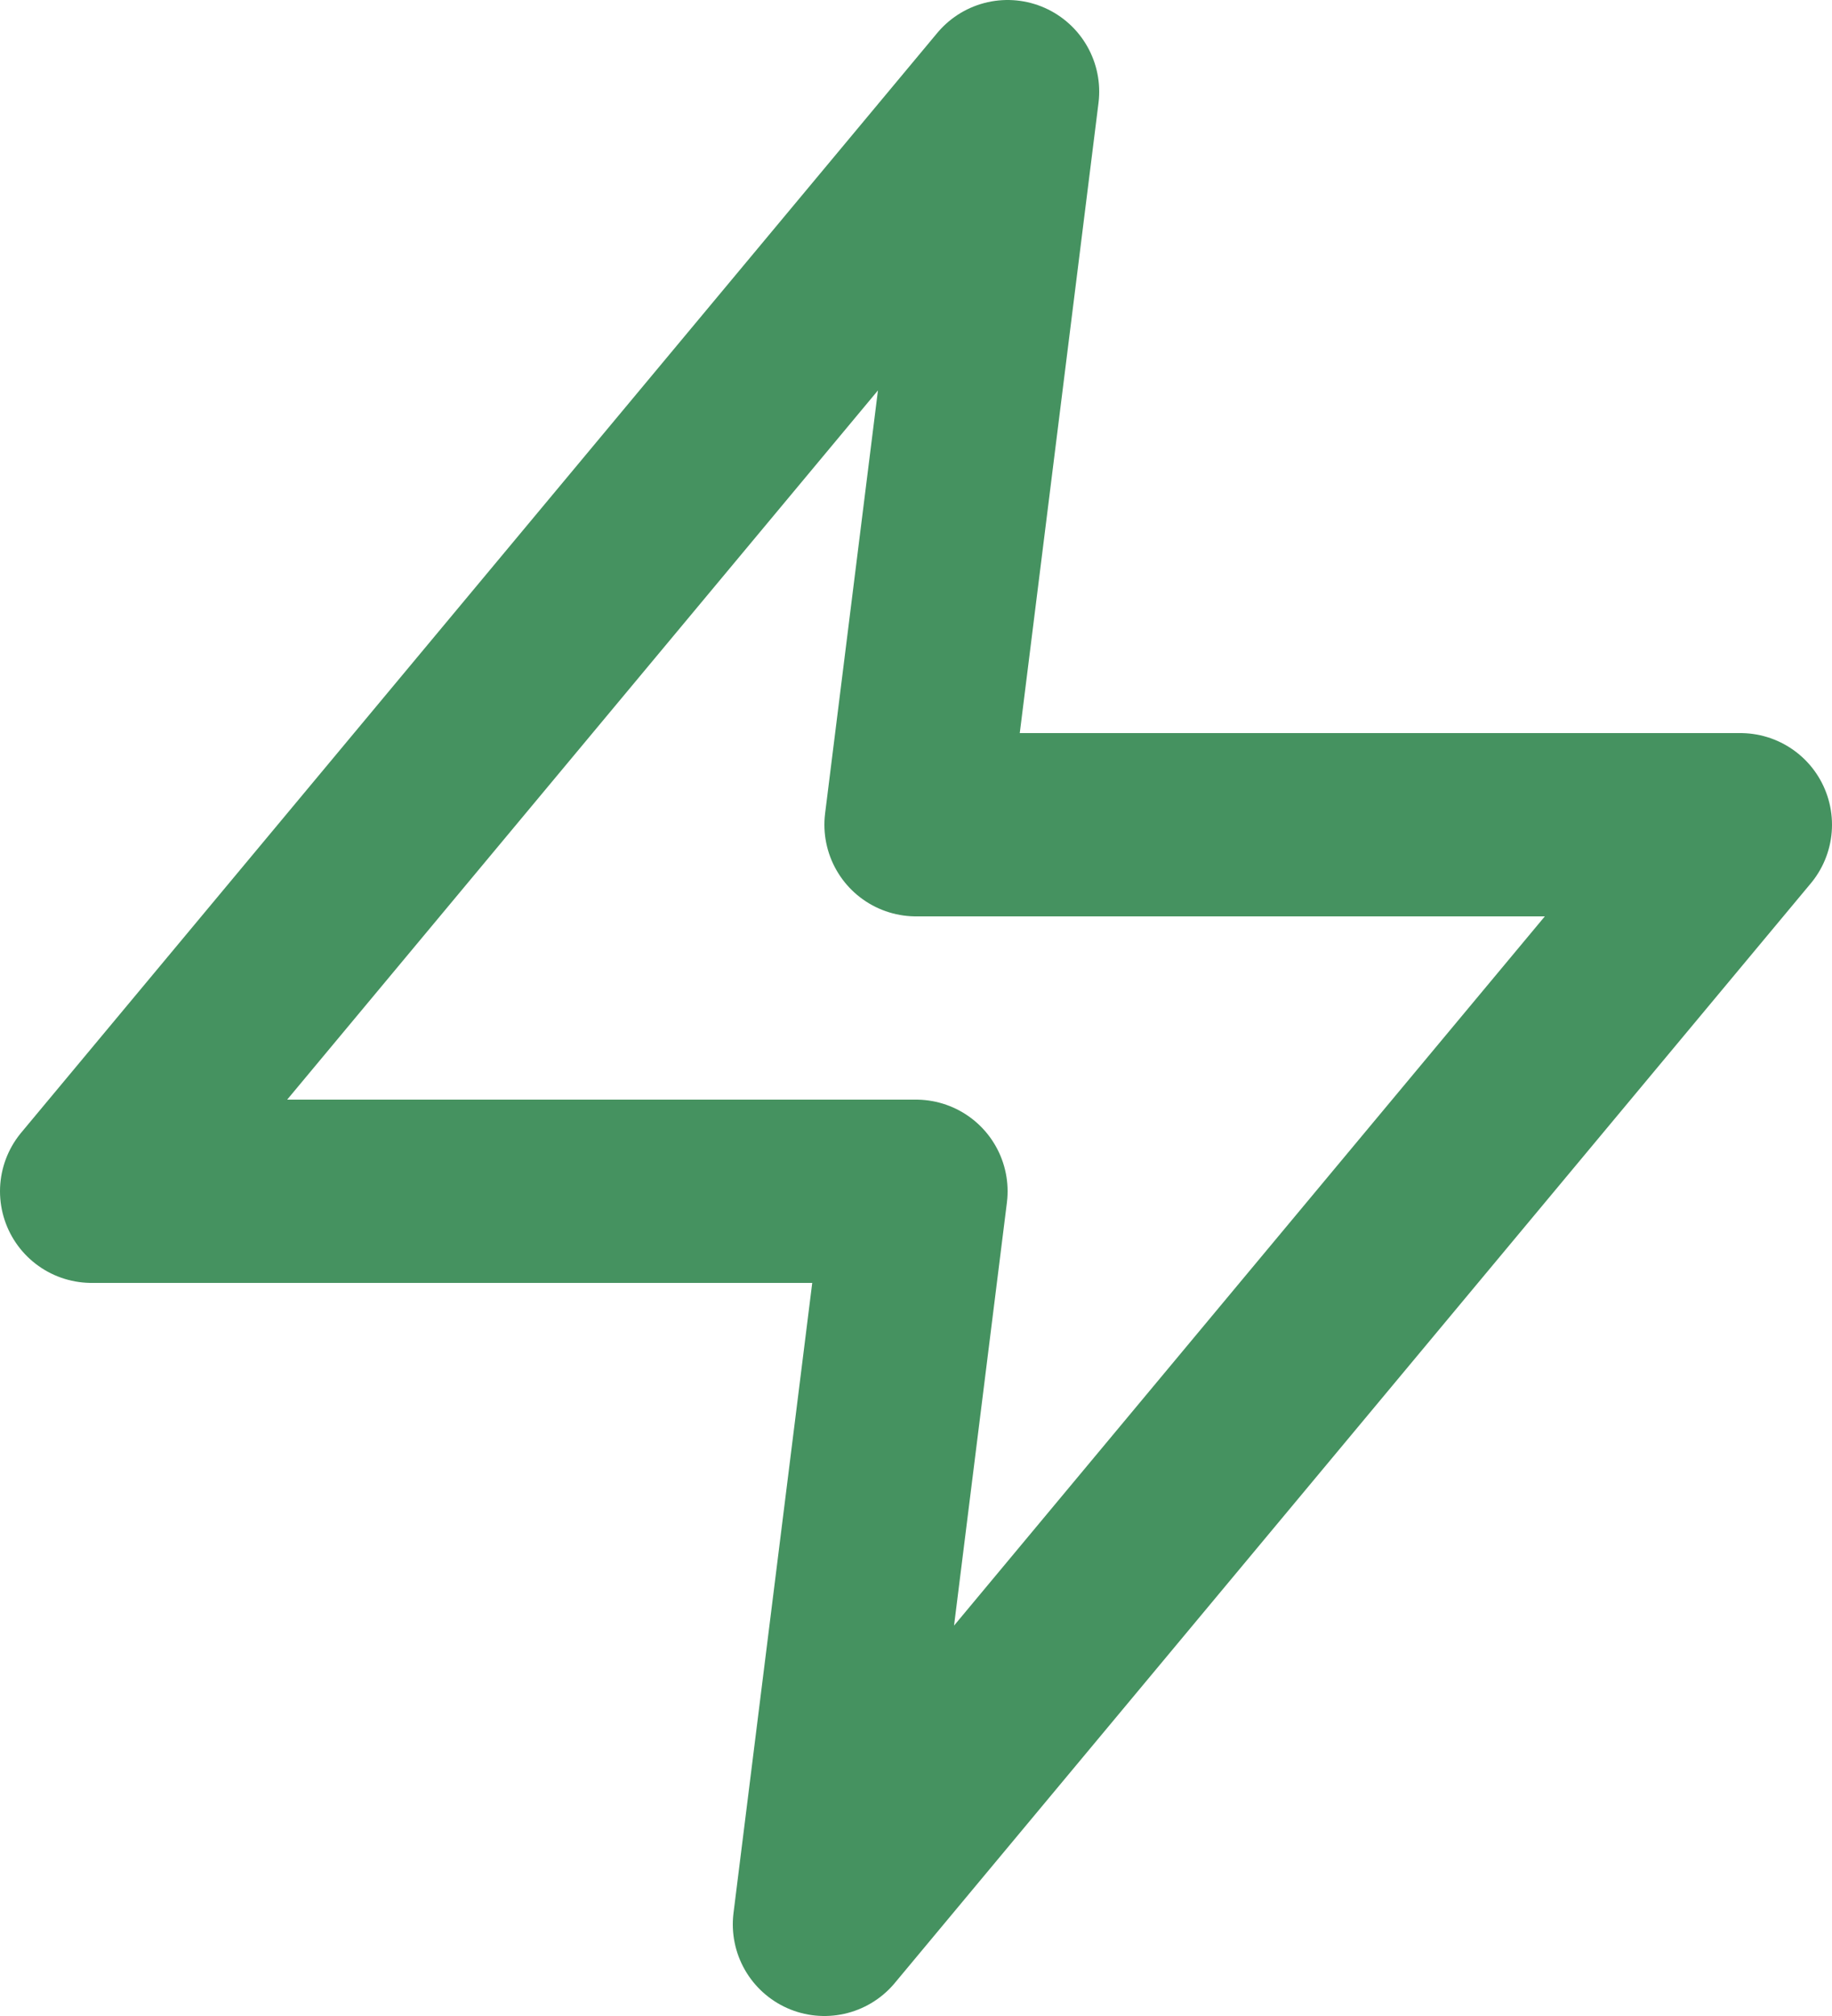 <svg width="20" height="22" viewBox="0 0 20 22" fill="none" xmlns="http://www.w3.org/2000/svg">
<path d="M11 1L1 13H10L9 21L19 9H10L11 1Z" stroke="#459260" stroke-width="2" stroke-linecap="round" stroke-linejoin="round"/>
</svg>
